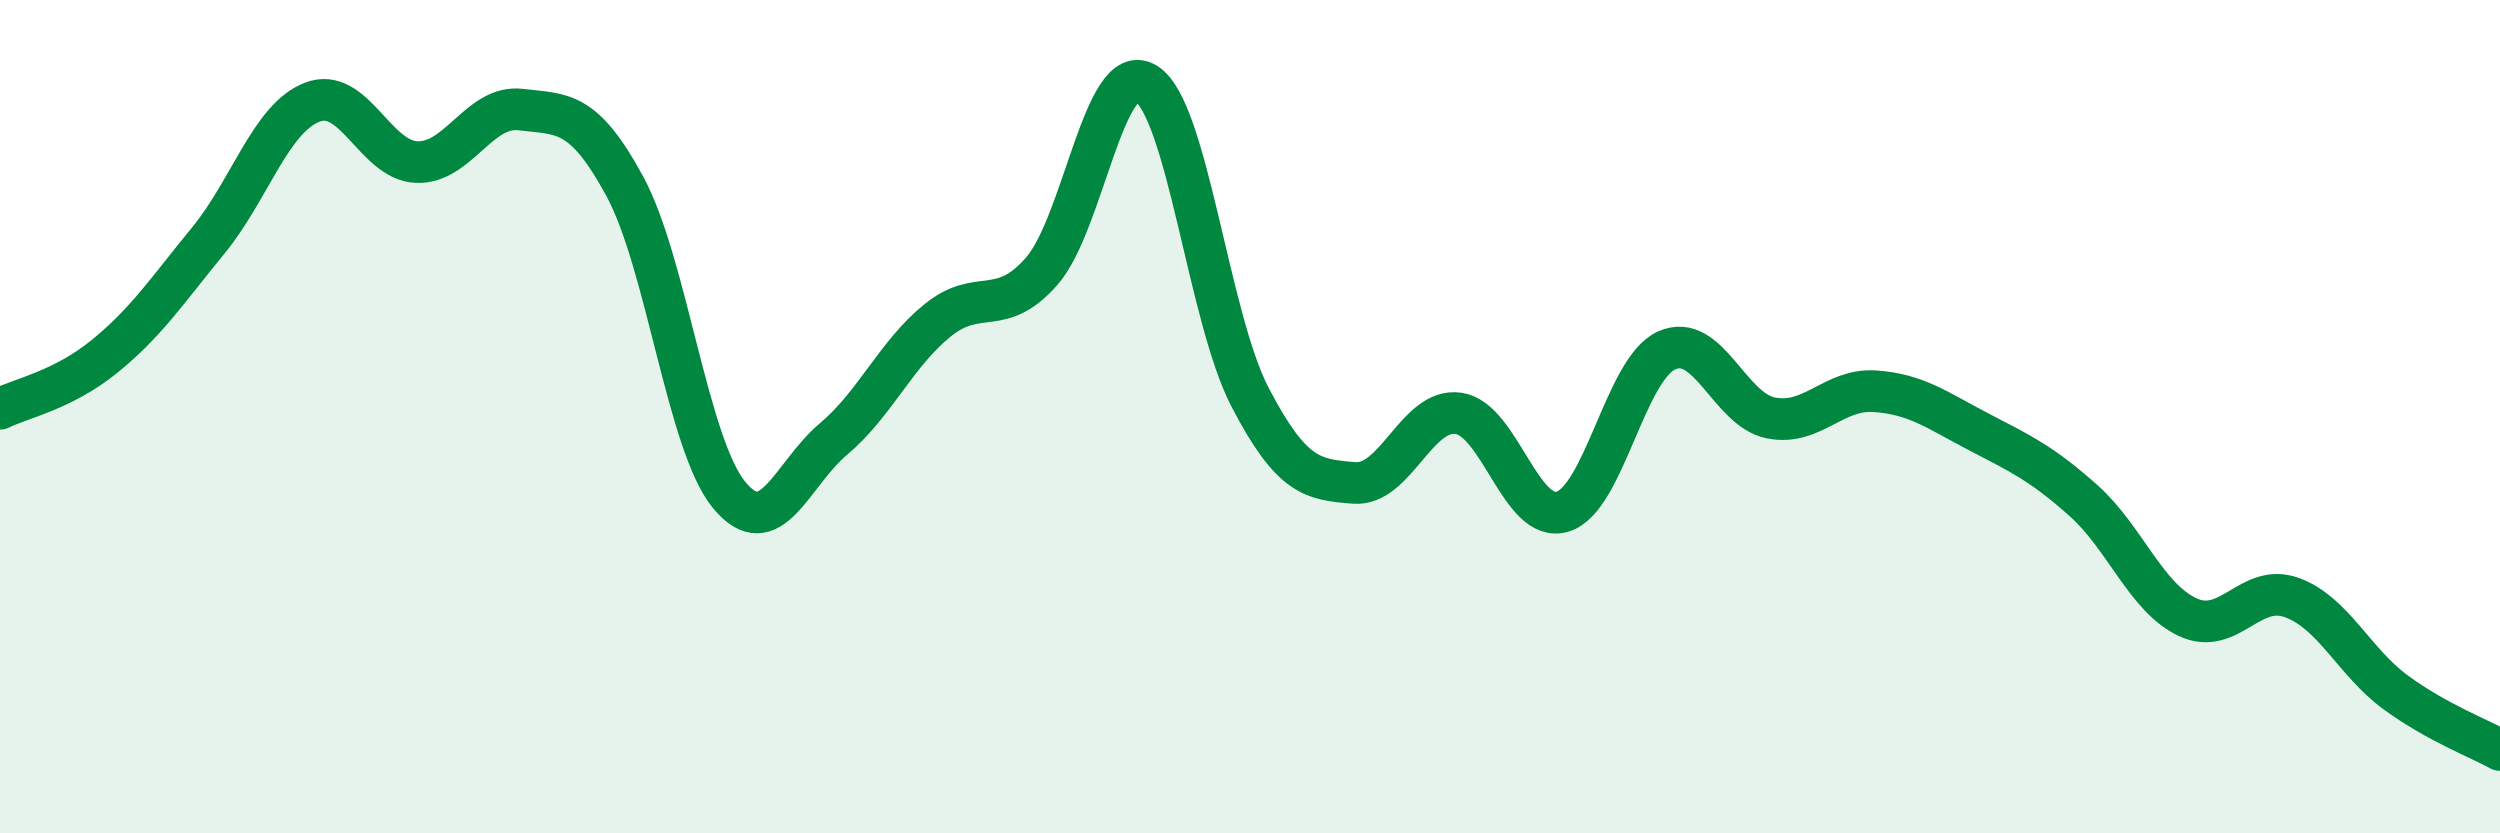
    <svg width="60" height="20" viewBox="0 0 60 20" xmlns="http://www.w3.org/2000/svg">
      <path
        d="M 0,9.81 C 0.5,9.56 1.5,9.37 2.5,8.56 C 3.5,7.75 4,6.99 5,5.77 C 6,4.55 6.5,2.83 7.5,2.45 C 8.5,2.07 9,3.85 10,3.89 C 11,3.93 11.5,2.51 12.5,2.63 C 13.5,2.75 14,2.63 15,4.48 C 16,6.33 16.5,10.67 17.5,11.88 C 18.5,13.09 19,11.38 20,10.54 C 21,9.7 21.5,8.5 22.5,7.69 C 23.5,6.88 24,7.65 25,6.51 C 26,5.37 26.5,1.4 27.5,2 C 28.5,2.6 29,7.61 30,9.53 C 31,11.45 31.5,11.51 32.5,11.59 C 33.5,11.67 34,9.78 35,9.92 C 36,10.06 36.5,12.58 37.5,12.28 C 38.5,11.98 39,8.86 40,8.41 C 41,7.96 41.5,9.83 42.5,10.03 C 43.5,10.23 44,9.32 45,9.39 C 46,9.46 46.5,9.85 47.5,10.37 C 48.5,10.89 49,11.12 50,12.01 C 51,12.9 51.5,14.34 52.5,14.81 C 53.5,15.28 54,13.98 55,14.34 C 56,14.7 56.5,15.89 57.5,16.62 C 58.5,17.35 59.5,17.72 60,18L60 20L0 20Z"
        fill="#008740"
        opacity="0.1"
        stroke-linecap="round"
        stroke-linejoin="round"
      />
      <path
        d="M 0,9.81 C 0.5,9.56 1.5,9.37 2.5,8.56 C 3.5,7.75 4,6.99 5,5.77 C 6,4.55 6.5,2.83 7.5,2.45 C 8.5,2.07 9,3.85 10,3.89 C 11,3.93 11.5,2.51 12.5,2.63 C 13.5,2.75 14,2.63 15,4.48 C 16,6.33 16.5,10.67 17.5,11.88 C 18.5,13.09 19,11.38 20,10.54 C 21,9.7 21.5,8.5 22.5,7.69 C 23.5,6.88 24,7.65 25,6.51 C 26,5.37 26.5,1.4 27.5,2 C 28.5,2.6 29,7.61 30,9.53 C 31,11.45 31.5,11.51 32.5,11.59 C 33.5,11.67 34,9.78 35,9.92 C 36,10.06 36.5,12.58 37.5,12.28 C 38.5,11.98 39,8.86 40,8.41 C 41,7.96 41.5,9.83 42.5,10.03 C 43.5,10.23 44,9.32 45,9.39 C 46,9.46 46.5,9.85 47.5,10.37 C 48.5,10.89 49,11.12 50,12.01 C 51,12.9 51.5,14.34 52.5,14.81 C 53.5,15.28 54,13.98 55,14.34 C 56,14.7 56.5,15.89 57.5,16.62 C 58.5,17.35 59.5,17.72 60,18"
        stroke="#008740"
        stroke-width="1"
        fill="none"
        stroke-linecap="round"
        stroke-linejoin="round"
      />
    </svg>
  